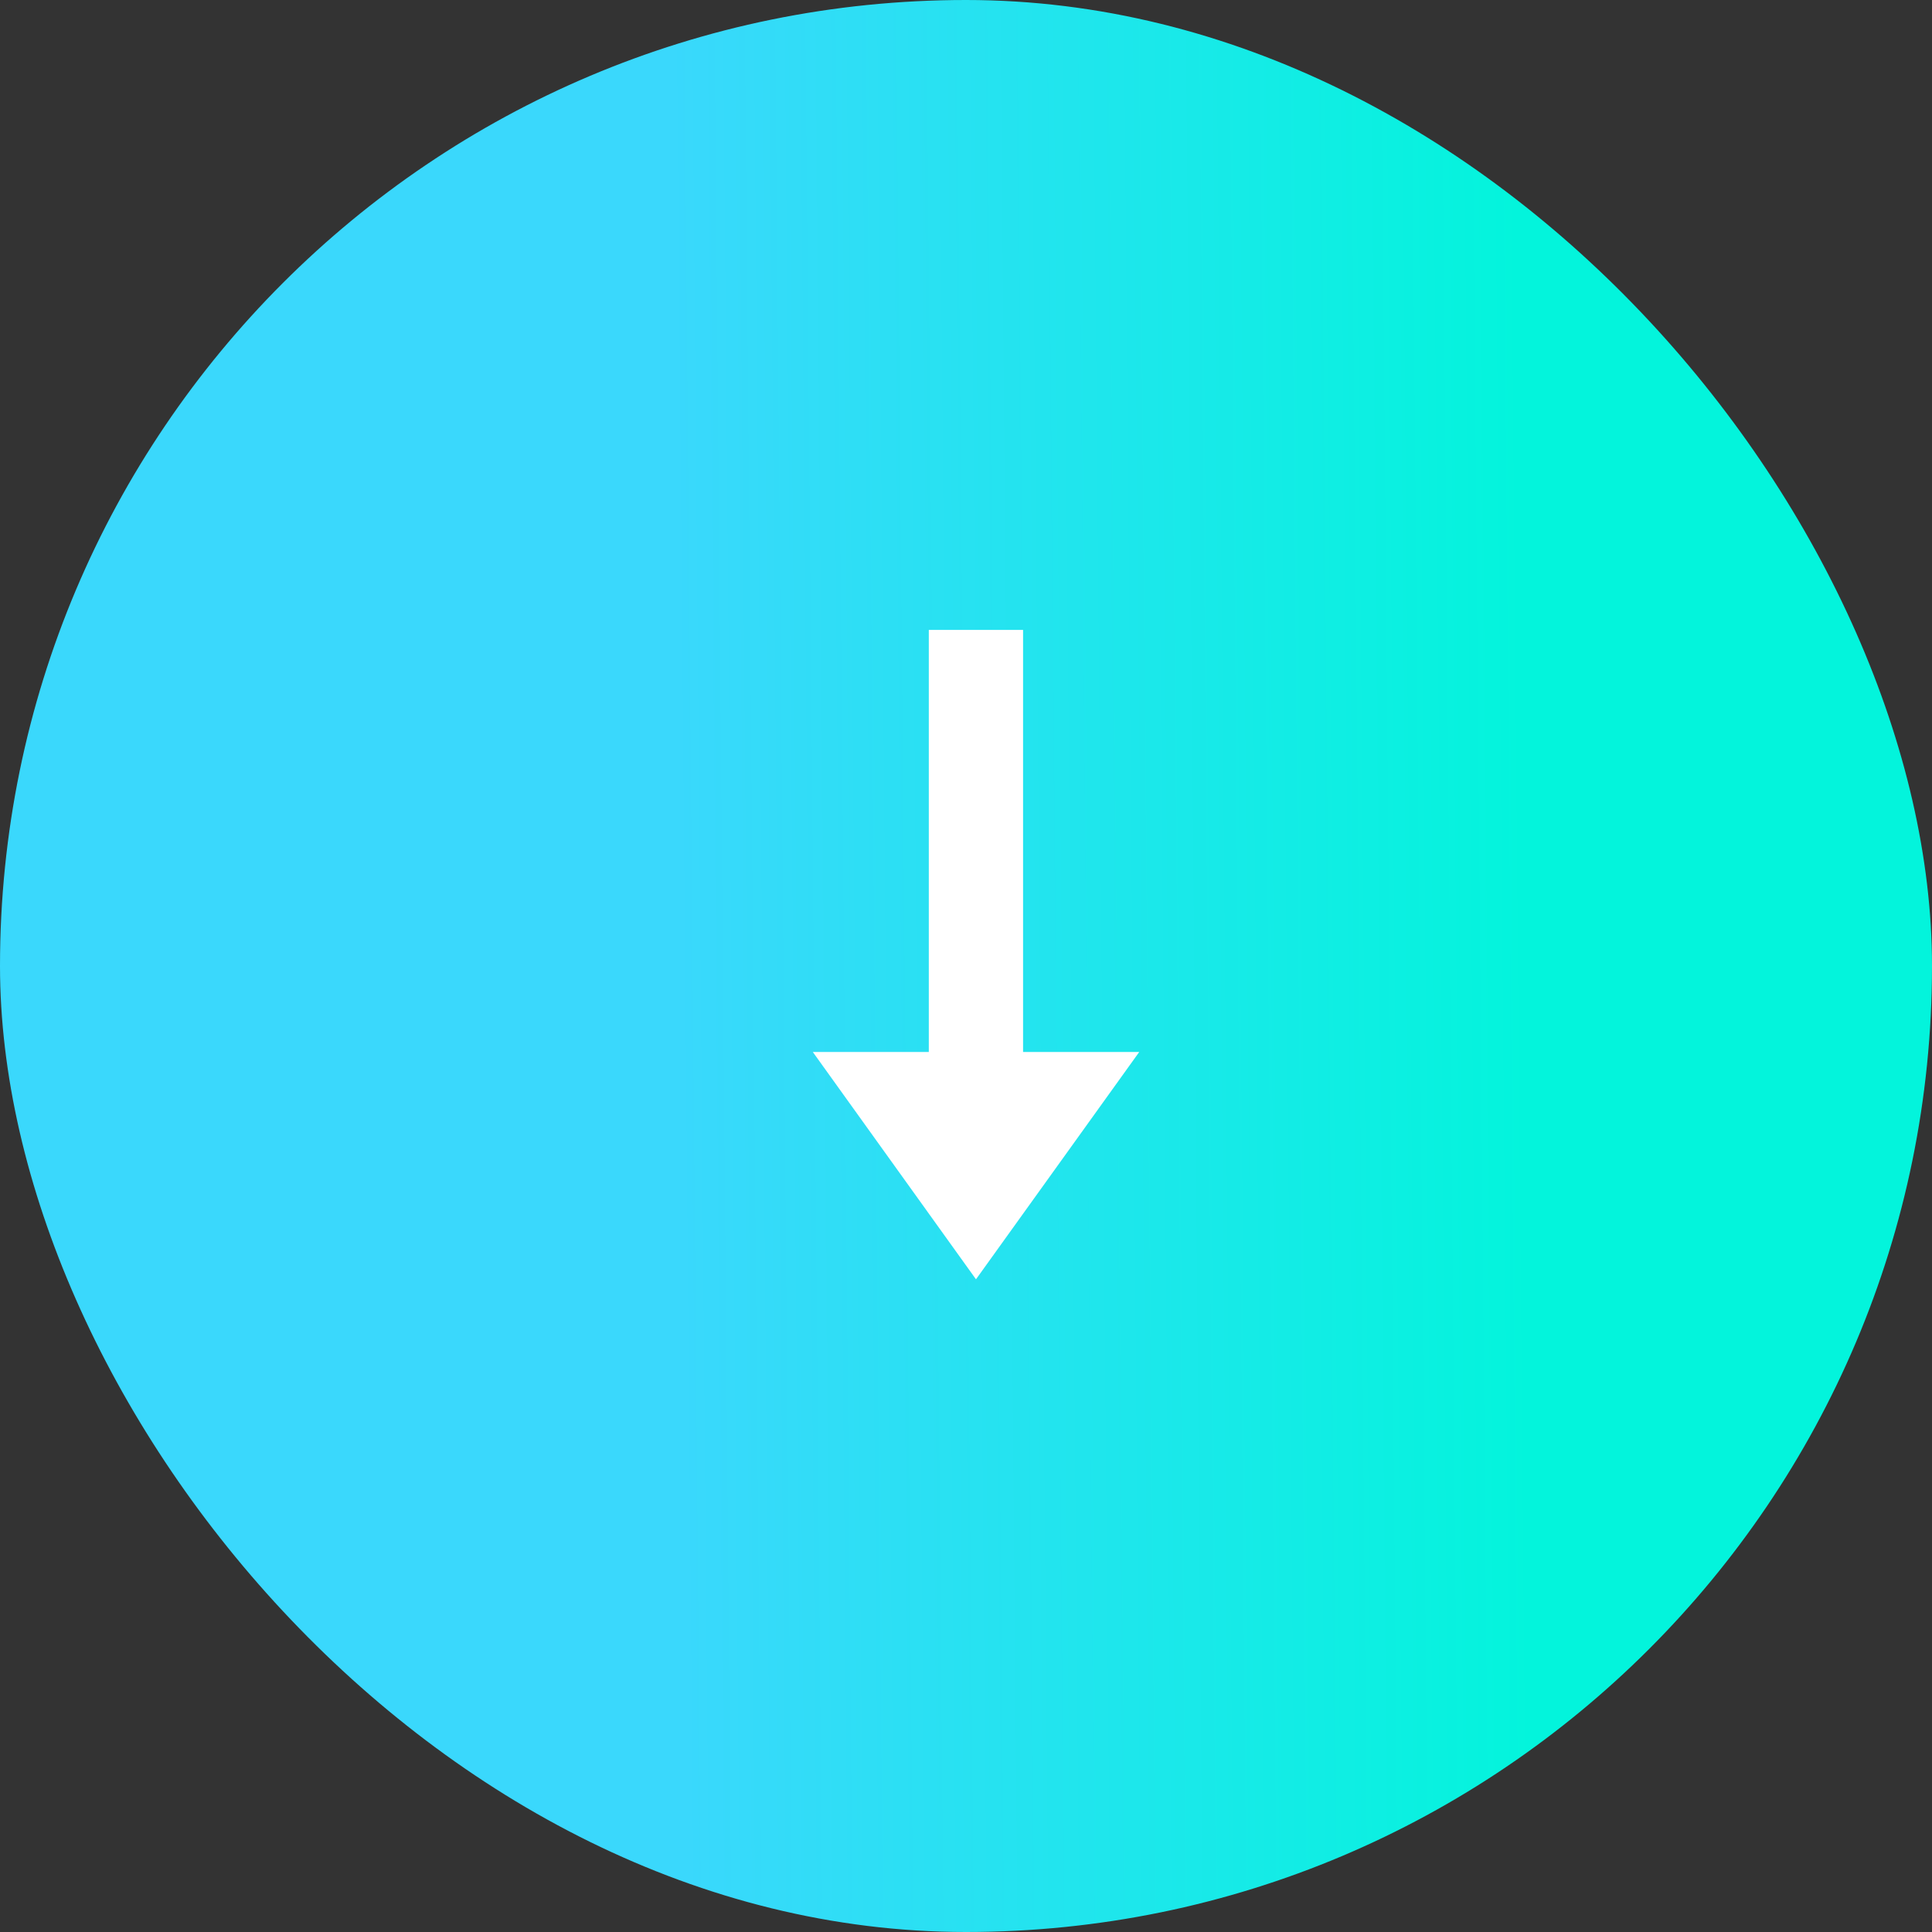 <svg fill="none" height="24" viewBox="0 0 24 24" width="24" xmlns="http://www.w3.org/2000/svg" xmlns:xlink="http://www.w3.org/1999/xlink"><rect x="0" y="0" width="24" height="24" fill="#333333" stroke="none"/><linearGradient id="a" gradientUnits="userSpaceOnUse" x1="18.955" x2="2.823" y1="12.415" y2="12.558"><stop offset="0" stop-color="#03f4dc"/><stop offset=".653" stop-color="#3ad8fc"/></linearGradient><rect fill="url(#a)" height="24" rx="12" width="24"/><g fill="#fff"><path d="m12.709 7.825h5.916v1.171h-5.916z" transform="matrix(0 1 -1 0 20.534 -4.884)"/><path d="m12.124 15.892-2.027-2.824h4.055z"/></g></svg>